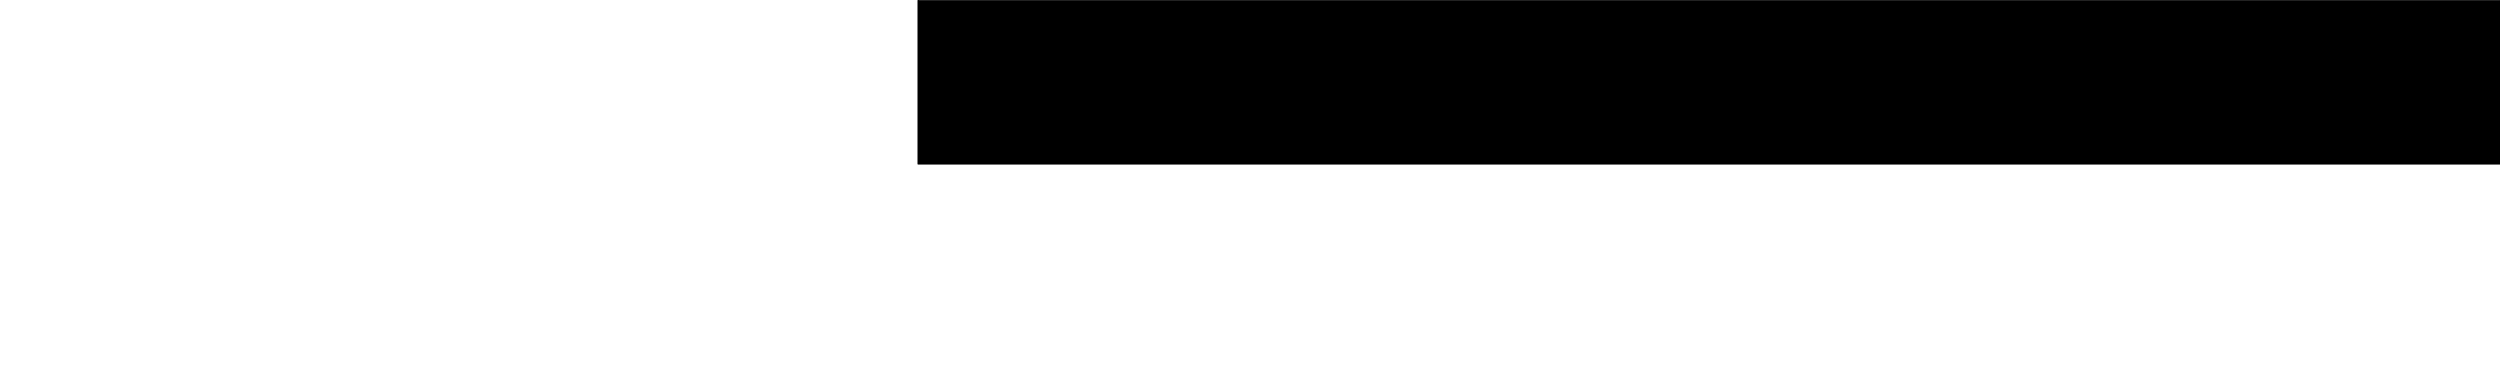 <?xml version="1.0" encoding="UTF-8"?>
<!DOCTYPE svg PUBLIC '-//W3C//DTD SVG 1.0//EN'
          'http://www.w3.org/TR/2001/REC-SVG-20010904/DTD/svg10.dtd'>
<svg height="147" stroke="#000" stroke-linecap="square" stroke-miterlimit="10" viewBox="0 0 940.17 146.94" width="940" xmlns="http://www.w3.org/2000/svg" xmlns:xlink="http://www.w3.org/1999/xlink"
><defs
  ><clipPath id="a"
    ><path d="M345.12 0V61.76H940.17V0Z"
    /></clipPath
    ><clipPath clip-path="url(#a)" id="b"
    ><path d="M345.12 61.76h595.5V-780.49H345.12Zm0 0"
    /></clipPath
    ><clipPath clip-path="url(#b)" id="c"
    ><path d="M345.12-780.49H941.37V70.01H345.12Zm0 0"
    /></clipPath
    ><clipPath clip-path="url(#c)" id="d"
    ><path d="M345.12-780.49h595.5V61.76H345.12Zm0 0"
    /></clipPath
    ><clipPath clip-path="url(#d)" id="e"
    ><path d="M345.12-780.49h595.5V61.76H345.12Zm0 0"
    /></clipPath
    ><clipPath clip-path="url(#e)" id="f"
    ><path d="M0 0H940.74V146.94H0ZM0 0"
    /></clipPath
    ><clipPath clip-path="url(#f)" id="g"
    ><path d="M833.57 18.06C767.74 6.02 700.97-3.95 633.83 1.69c-64.89 5.45-124.7 36.86-189.96 39.12-66.2 2.26-132.6-9.4-196.73-24.26C139.37-8.28 53.98 22.19 0 53.6v93.33H940.4V40.25c-35.17-9.22-71.47-15.8-106.83-22.19Zm0 0"
    /></clipPath
  ></defs
  ><g
  ><g fill="#47332B" stroke="#47332B"
    ><path clip-path="url(#g)" d="M0 0H940.17V146.94H0ZM0 0" stroke="none"
    /></g
  ></g
></svg
>
